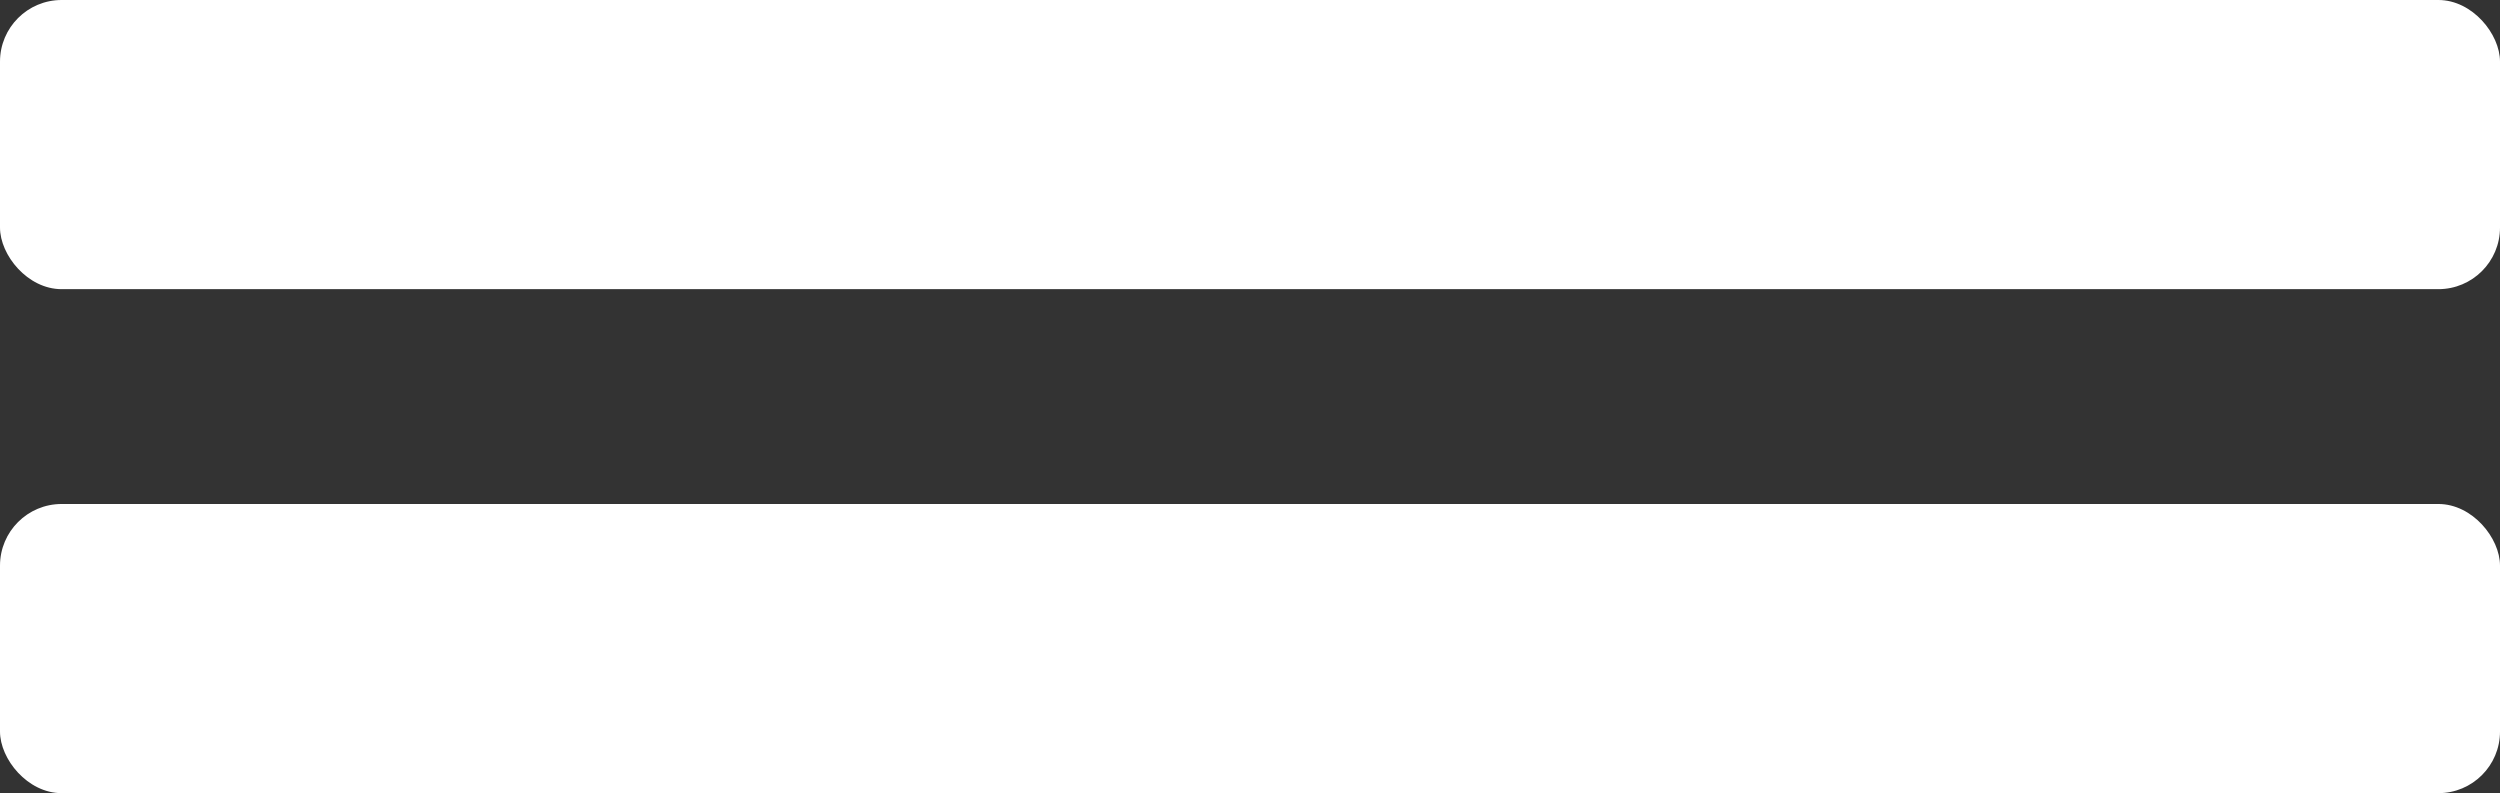 <svg width="2758" height="875" viewBox="0 0 2758 875" fill="none" xmlns="http://www.w3.org/2000/svg">
<rect x="0" y="0" width="2758" height="875" fill="#333333" stroke="none"/>
<rect y="556" width="2758" height="319" rx="68" fill="white"/>
<rect width="2758" height="319" rx="68" fill="white"/>
</svg>
